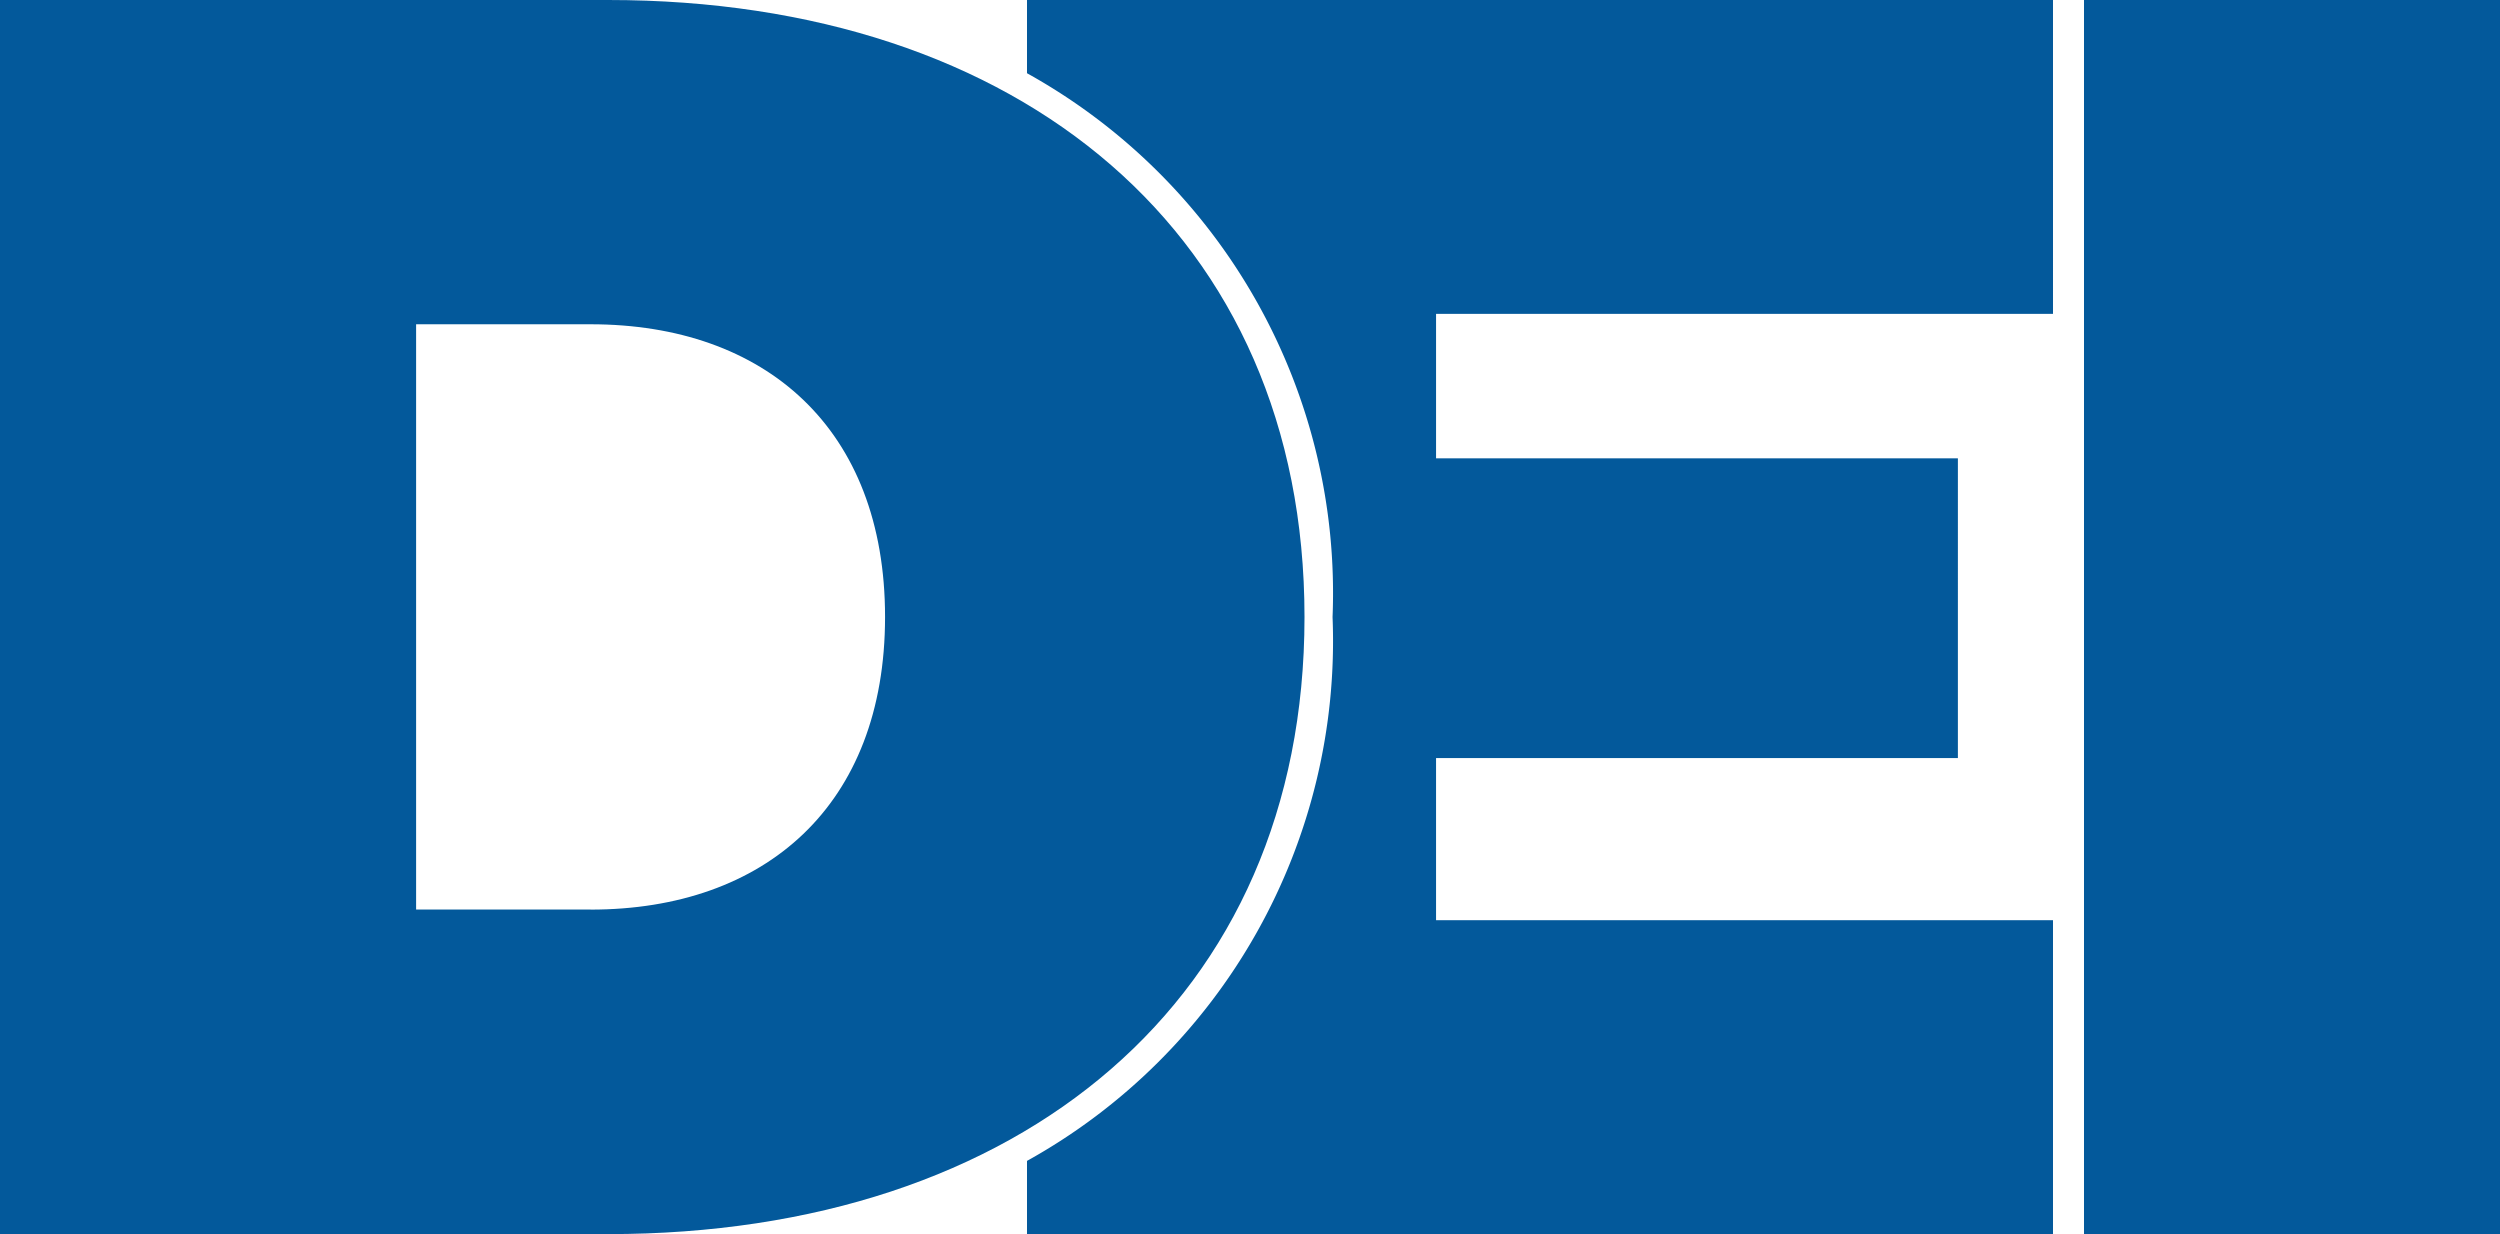 <svg xmlns="http://www.w3.org/2000/svg" id="Layer_1" data-name="Layer 1" width="45" height="22.213" viewBox="0 0 45 22.213"><g id="Group_15039" data-name="Group 15039"><g id="Group_15038" data-name="Group 15038"><g id="I_Top" data-name="I Top" transform="translate(37.512)"><path id="Path_6143" data-name="Path 6143" d="M514.75,0h7.488V22.212H514.75Z" transform="translate(-514.75)" fill="#03599b"></path></g><g id="D_Top" data-name="D Top"><path id="Path_6144" data-name="Path 6144" d="M0,0H10.947c7.425,0,12.534,4.22,12.534,11.107S18.373,22.214,10.947,22.214H0ZM10.631,16.373c3.141,0,5.3-1.873,5.3-5.268s-2.158-5.268-5.3-5.268H7.49V16.372h3.141Z" fill="#03599b"></path></g><path id="Path_6145" data-name="Path 6145" d="M261.033,16.564V13.645h9.393V8.25h-9.393v-2.6h11.105V0H253.67V1.318a10.7,10.7,0,0,1,5.5,9.789,10.7,10.7,0,0,1-5.5,9.789v1.318h18.468V16.564Z" transform="translate(-235.184)" fill="#03599b"></path></g></g></svg>